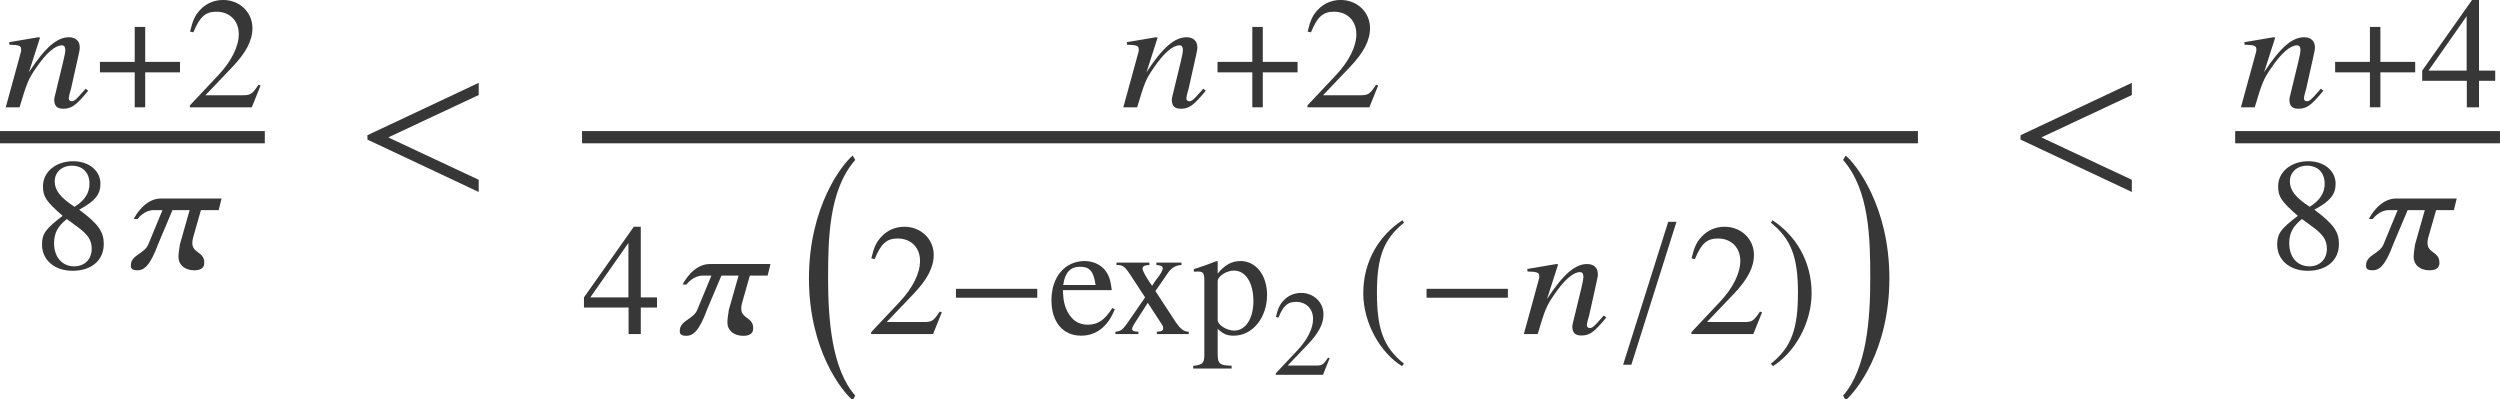 <?xml version='1.0' encoding='UTF-8'?>
<!-- This file was generated by dvisvgm 2.6.3 -->
<svg version='1.1' xmlns='http://www.w3.org/2000/svg' xmlns:xlink='http://www.w3.org/1999/xlink' width='124.977pt' height='19.971pt' viewBox='71.93 59.08 124.977 19.971'>
<defs>
<path id='g14-50' d='M2.876 -0.829L2.797 -0.86C2.573 -0.515 2.494 -0.46 2.222 -0.46H0.775L1.792 -1.526C2.331 -2.089 2.567 -2.549 2.567 -3.021C2.567 -3.627 2.077 -4.093 1.447 -4.093C1.114 -4.093 0.799 -3.96 0.575 -3.717C0.381 -3.512 0.291 -3.318 0.188 -2.888L0.315 -2.858C0.557 -3.451 0.775 -3.645 1.193 -3.645C1.701 -3.645 2.046 -3.3 2.046 -2.791C2.046 -2.319 1.768 -1.756 1.259 -1.217L0.182 -0.073V0H2.543L2.876 -0.829Z'/>
<path id='g14-52' d='M2.858 -1.011V-1.399H2.24V-4.093H1.974L0.073 -1.399V-1.011H1.774V0H2.24V-1.011H2.858ZM1.768 -1.399H0.315L1.768 -3.475V-1.399Z'/>
<path id='g14-56' d='M2.694 -0.938C2.694 -1.405 2.488 -1.701 1.756 -2.246C2.355 -2.567 2.567 -2.821 2.567 -3.233C2.567 -3.73 2.131 -4.093 1.526 -4.093C0.866 -4.093 0.375 -3.687 0.375 -3.136C0.375 -2.743 0.49 -2.567 1.126 -2.01C0.472 -1.514 0.339 -1.326 0.339 -0.914C0.339 -0.327 0.817 0.085 1.502 0.085C2.228 0.085 2.694 -0.315 2.694 -0.938ZM2.234 -0.751C2.234 -0.357 1.962 -0.085 1.568 -0.085C1.108 -0.085 0.799 -0.436 0.799 -0.963C0.799 -1.35 0.932 -1.604 1.284 -1.889L1.647 -1.623C2.089 -1.308 2.234 -1.09 2.234 -0.751ZM2.149 -3.239C2.149 -2.894 1.98 -2.622 1.635 -2.392C1.604 -2.373 1.604 -2.373 1.58 -2.355C1.041 -2.706 0.823 -2.985 0.823 -3.324C0.823 -3.675 1.096 -3.923 1.477 -3.923C1.889 -3.923 2.149 -3.657 2.149 -3.239Z'/>
<path id='g14-101' d='M2.567 -0.951L2.47 -0.993C2.18 -0.533 1.919 -0.357 1.532 -0.357C1.199 -0.357 0.945 -0.515 0.769 -0.842C0.648 -1.078 0.599 -1.29 0.587 -1.677H2.452C2.404 -2.071 2.343 -2.246 2.192 -2.44C2.01 -2.658 1.732 -2.785 1.417 -2.785C0.666 -2.785 0.151 -2.18 0.151 -1.296C0.151 -0.46 0.587 0.061 1.284 0.061C1.865 0.061 2.313 -0.297 2.567 -0.951ZM1.835 -1.871H0.599C0.666 -2.349 0.872 -2.567 1.241 -2.567S1.756 -2.398 1.835 -1.871Z'/>
<path id='g14-112' d='M2.846 -1.495C2.846 -2.246 2.422 -2.785 1.835 -2.785C1.495 -2.785 1.229 -2.634 0.963 -2.307V-2.773L0.926 -2.785C0.599 -2.658 0.387 -2.579 0.054 -2.476V-2.379C0.109 -2.385 0.151 -2.385 0.206 -2.385C0.412 -2.385 0.454 -2.325 0.454 -2.04V0.793C0.454 1.108 0.387 1.175 0.03 1.211V1.314H1.495V1.205C1.041 1.199 0.963 1.132 0.963 0.751V-0.2C1.175 0 1.32 0.061 1.574 0.061C2.289 0.061 2.846 -0.618 2.846 -1.495ZM2.325 -1.259C2.325 -0.587 2.028 -0.133 1.592 -0.133C1.308 -0.133 0.963 -0.351 0.963 -0.533V-2.022C0.963 -2.204 1.302 -2.422 1.58 -2.422C2.028 -2.422 2.325 -1.962 2.325 -1.259Z'/>
<path id='g14-120' d='M2.9 0V-0.091C2.712 -0.091 2.591 -0.188 2.404 -0.454L1.629 -1.641L2.131 -2.367C2.246 -2.531 2.428 -2.628 2.622 -2.634V-2.725H1.665V-2.634C1.847 -2.622 1.907 -2.585 1.907 -2.501C1.907 -2.428 1.835 -2.295 1.683 -2.107C1.653 -2.071 1.58 -1.962 1.502 -1.841L1.417 -1.962C1.247 -2.216 1.138 -2.422 1.138 -2.501C1.138 -2.585 1.217 -2.628 1.399 -2.634V-2.725H0.145V-2.634H0.2C0.381 -2.634 0.478 -2.555 0.666 -2.27L1.235 -1.399L0.545 -0.4C0.363 -0.151 0.303 -0.109 0.103 -0.091V0H0.981V-0.091C0.811 -0.091 0.739 -0.121 0.739 -0.2C0.739 -0.236 0.781 -0.327 0.86 -0.448L1.338 -1.193L1.889 -0.345C1.913 -0.309 1.925 -0.272 1.925 -0.236C1.925 -0.127 1.883 -0.103 1.683 -0.091V0H2.9Z'/>
<path id='g1-0' d='M2.858 11.39C1.674 10.053 1.5 7.543 1.5 5.532S1.543 1.109 2.858 -0.391L2.728 -0.609C2.206 -0.174 0.543 1.935 0.543 5.532S2.206 11.184 2.728 11.618L2.858 11.39Z'/>
<path id='g1-1' d='M0.326 11.39L0.456 11.618C0.978 11.184 2.641 9.129 2.641 5.532S0.978 -0.174 0.456 -0.609L0.326 -0.391C1.641 1.109 1.685 3.521 1.685 5.532S1.511 10.053 0.326 11.39Z'/>
<path id='g10-159' d='M6.238 -0.065V-0.674L1.717 -2.793L6.238 -4.912V-5.521L0.674 -2.902V-2.684L6.238 -0.065Z'/>
<use id='g17-50' xlink:href='#g14-50' transform='scale(1.311)'/>
<use id='g17-52' xlink:href='#g14-52' transform='scale(1.311)'/>
<use id='g17-56' xlink:href='#g14-56' transform='scale(1.311)'/>
<use id='g17-101' xlink:href='#g14-101' transform='scale(1.311)'/>
<use id='g17-112' xlink:href='#g14-112' transform='scale(1.311)'/>
<use id='g17-120' xlink:href='#g14-120' transform='scale(1.311)'/>
<path id='g4-0' d='M4.558 -1.818V-2.263H0.492V-1.818H4.558Z'/>
<path id='g4-157' d='M0.492 1.532H0.905L3.16 -5.614H2.747L0.492 1.532Z'/>
<path id='g4-184' d='M1.977 -2.271H0.238V-1.747H1.977V0H2.501V-1.747H4.24V-2.271H2.501V-4.018H1.977V-2.271Z'/>
<path id='g4-185' d='M2.342 -5.693C1.191 -4.947 0.381 -3.66 0.381 -2.041C0.381 -0.564 1.223 0.929 2.319 1.604L2.414 1.477C1.366 0.651 1.064 -0.31 1.064 -2.064C1.064 -3.827 1.39 -4.74 2.414 -5.566L2.342 -5.693Z'/>
<path id='g4-186' d='M0.302 -5.693L0.23 -5.566C1.255 -4.74 1.58 -3.827 1.58 -2.064C1.58 -0.31 1.278 0.651 0.23 1.477L0.326 1.604C1.421 0.929 2.263 -0.564 2.263 -2.041C2.263 -3.66 1.453 -4.947 0.302 -5.693Z'/>
<path id='g7-61' d='M4.248 -0.826L4.121 -0.929C4.05 -0.858 4.01 -0.786 3.938 -0.723C3.684 -0.429 3.557 -0.302 3.43 -0.302C3.343 -0.302 3.279 -0.357 3.279 -0.429C3.279 -0.492 3.303 -0.643 3.391 -0.929L3.756 -2.565C3.795 -2.755 3.835 -2.906 3.827 -3.017C3.819 -3.303 3.637 -3.502 3.287 -3.502C2.716 -3.502 2.12 -3.033 1.286 -1.755L1.842 -3.486L1.755 -3.502L0.302 -3.256L0.31 -3.128C0.778 -3.121 0.897 -3.073 0.897 -2.914C0.905 -2.866 0.897 -2.819 0.889 -2.779L0.127 0H0.818C1.191 -1.255 1.27 -1.429 1.644 -1.969C2.144 -2.708 2.596 -3.097 2.93 -3.097C3.065 -3.097 3.097 -3.009 3.105 -2.866C3.105 -2.771 3.065 -2.549 2.994 -2.263L2.676 -0.953C2.573 -0.54 2.549 -0.437 2.549 -0.357C2.565 -0.056 2.7 0.071 3.001 0.071C3.414 0.071 3.637 -0.087 4.248 -0.826Z'/>
<path id='g7-99' d='M4.558 -3.502H1.525C0.723 -3.502 0.238 -2.628 0.167 -2.477H0.357C0.397 -2.533 0.715 -2.922 1.159 -2.922H1.604L0.913 -1.247C0.723 -0.723 0.024 -0.699 0.024 -0.159V-0.119C0.024 0.016 0.135 0.087 0.341 0.087C0.667 0.087 0.977 -0.103 1.39 -1.231L2.104 -2.922H2.962L2.477 -1.215C2.446 -0.985 2.406 -0.786 2.406 -0.627V-0.556C2.406 -0.214 2.7 0.087 3.192 0.087C3.422 0.087 3.692 0.024 3.692 -0.27V-0.31C3.692 -0.842 3.097 -0.77 3.097 -1.27C3.097 -1.342 3.105 -1.429 3.128 -1.525L3.526 -2.922H4.415L4.558 -3.502Z'/>
</defs>
<g id='page1'>
<g fill='#373737'>
<use x='72.09' y='64.444' xlink:href='#g7-61'/>
<use x='76.688' y='64.444' xlink:href='#g4-184'/>
<use x='81.184' y='64.444' xlink:href='#g17-50'/>
</g>
<rect x='71.93' y='65.633' height='0.611' width='13.238' fill='#373737'/>
<g fill='#373737'>
<use x='73.586' y='72.506' xlink:href='#g17-56'/>
<use x='78.448' y='72.506' xlink:href='#g7-99'/>
<use x='89.623' y='68.742' xlink:href='#g10-159'/>
<use x='127.959' y='64.444' xlink:href='#g7-61'/>
<use x='132.557' y='64.444' xlink:href='#g4-184'/>
<use x='137.053' y='64.444' xlink:href='#g17-50'/>
</g>
<rect x='101.027' y='65.633' height='0.611' width='66.782' fill='#373737'/>
<g fill='#373737'>
<use x='101.027' y='75.781' xlink:href='#g17-52'/>
<use x='105.889' y='75.781' xlink:href='#g7-99'/>
<use x='111.827' y='67.466' xlink:href='#g1-0'/>
<use x='115.241' y='75.781' xlink:href='#g17-50'/>
<use x='119.226' y='75.781' xlink:href='#g4-0'/>
<use x='124.295' y='75.781' xlink:href='#g17-101'/>
<use x='127.555' y='75.781' xlink:href='#g17-120'/>
<use x='131.54' y='75.781' xlink:href='#g17-112'/>
<use x='135.525' y='77.815' xlink:href='#g14-50'/>
<use x='139.7' y='75.781' xlink:href='#g4-185'/>
<use x='142.752' y='75.781' xlink:href='#g4-0'/>
<use x='147.981' y='75.781' xlink:href='#g7-61'/>
<use x='152.579' y='75.781' xlink:href='#g4-157'/>
<use x='156.246' y='75.781' xlink:href='#g17-50'/>
<use x='160.231' y='75.781' xlink:href='#g4-186'/>
<use x='163.741' y='67.466' xlink:href='#g1-1'/>
<use x='172.264' y='68.742' xlink:href='#g10-159'/>
<use x='183.828' y='64.444' xlink:href='#g7-61'/>
<use x='188.427' y='64.444' xlink:href='#g4-184'/>
<use x='192.922' y='64.444' xlink:href='#g17-52'/>
</g>
<rect x='183.668' y='65.633' height='0.611' width='13.238' fill='#373737'/>
<g fill='#373737'>
<use x='185.324' y='72.506' xlink:href='#g17-56'/>
<use x='190.186' y='72.506' xlink:href='#g7-99'/>
</g>
</g>
</svg><!--Rendered by QuickLaTeX.com-->